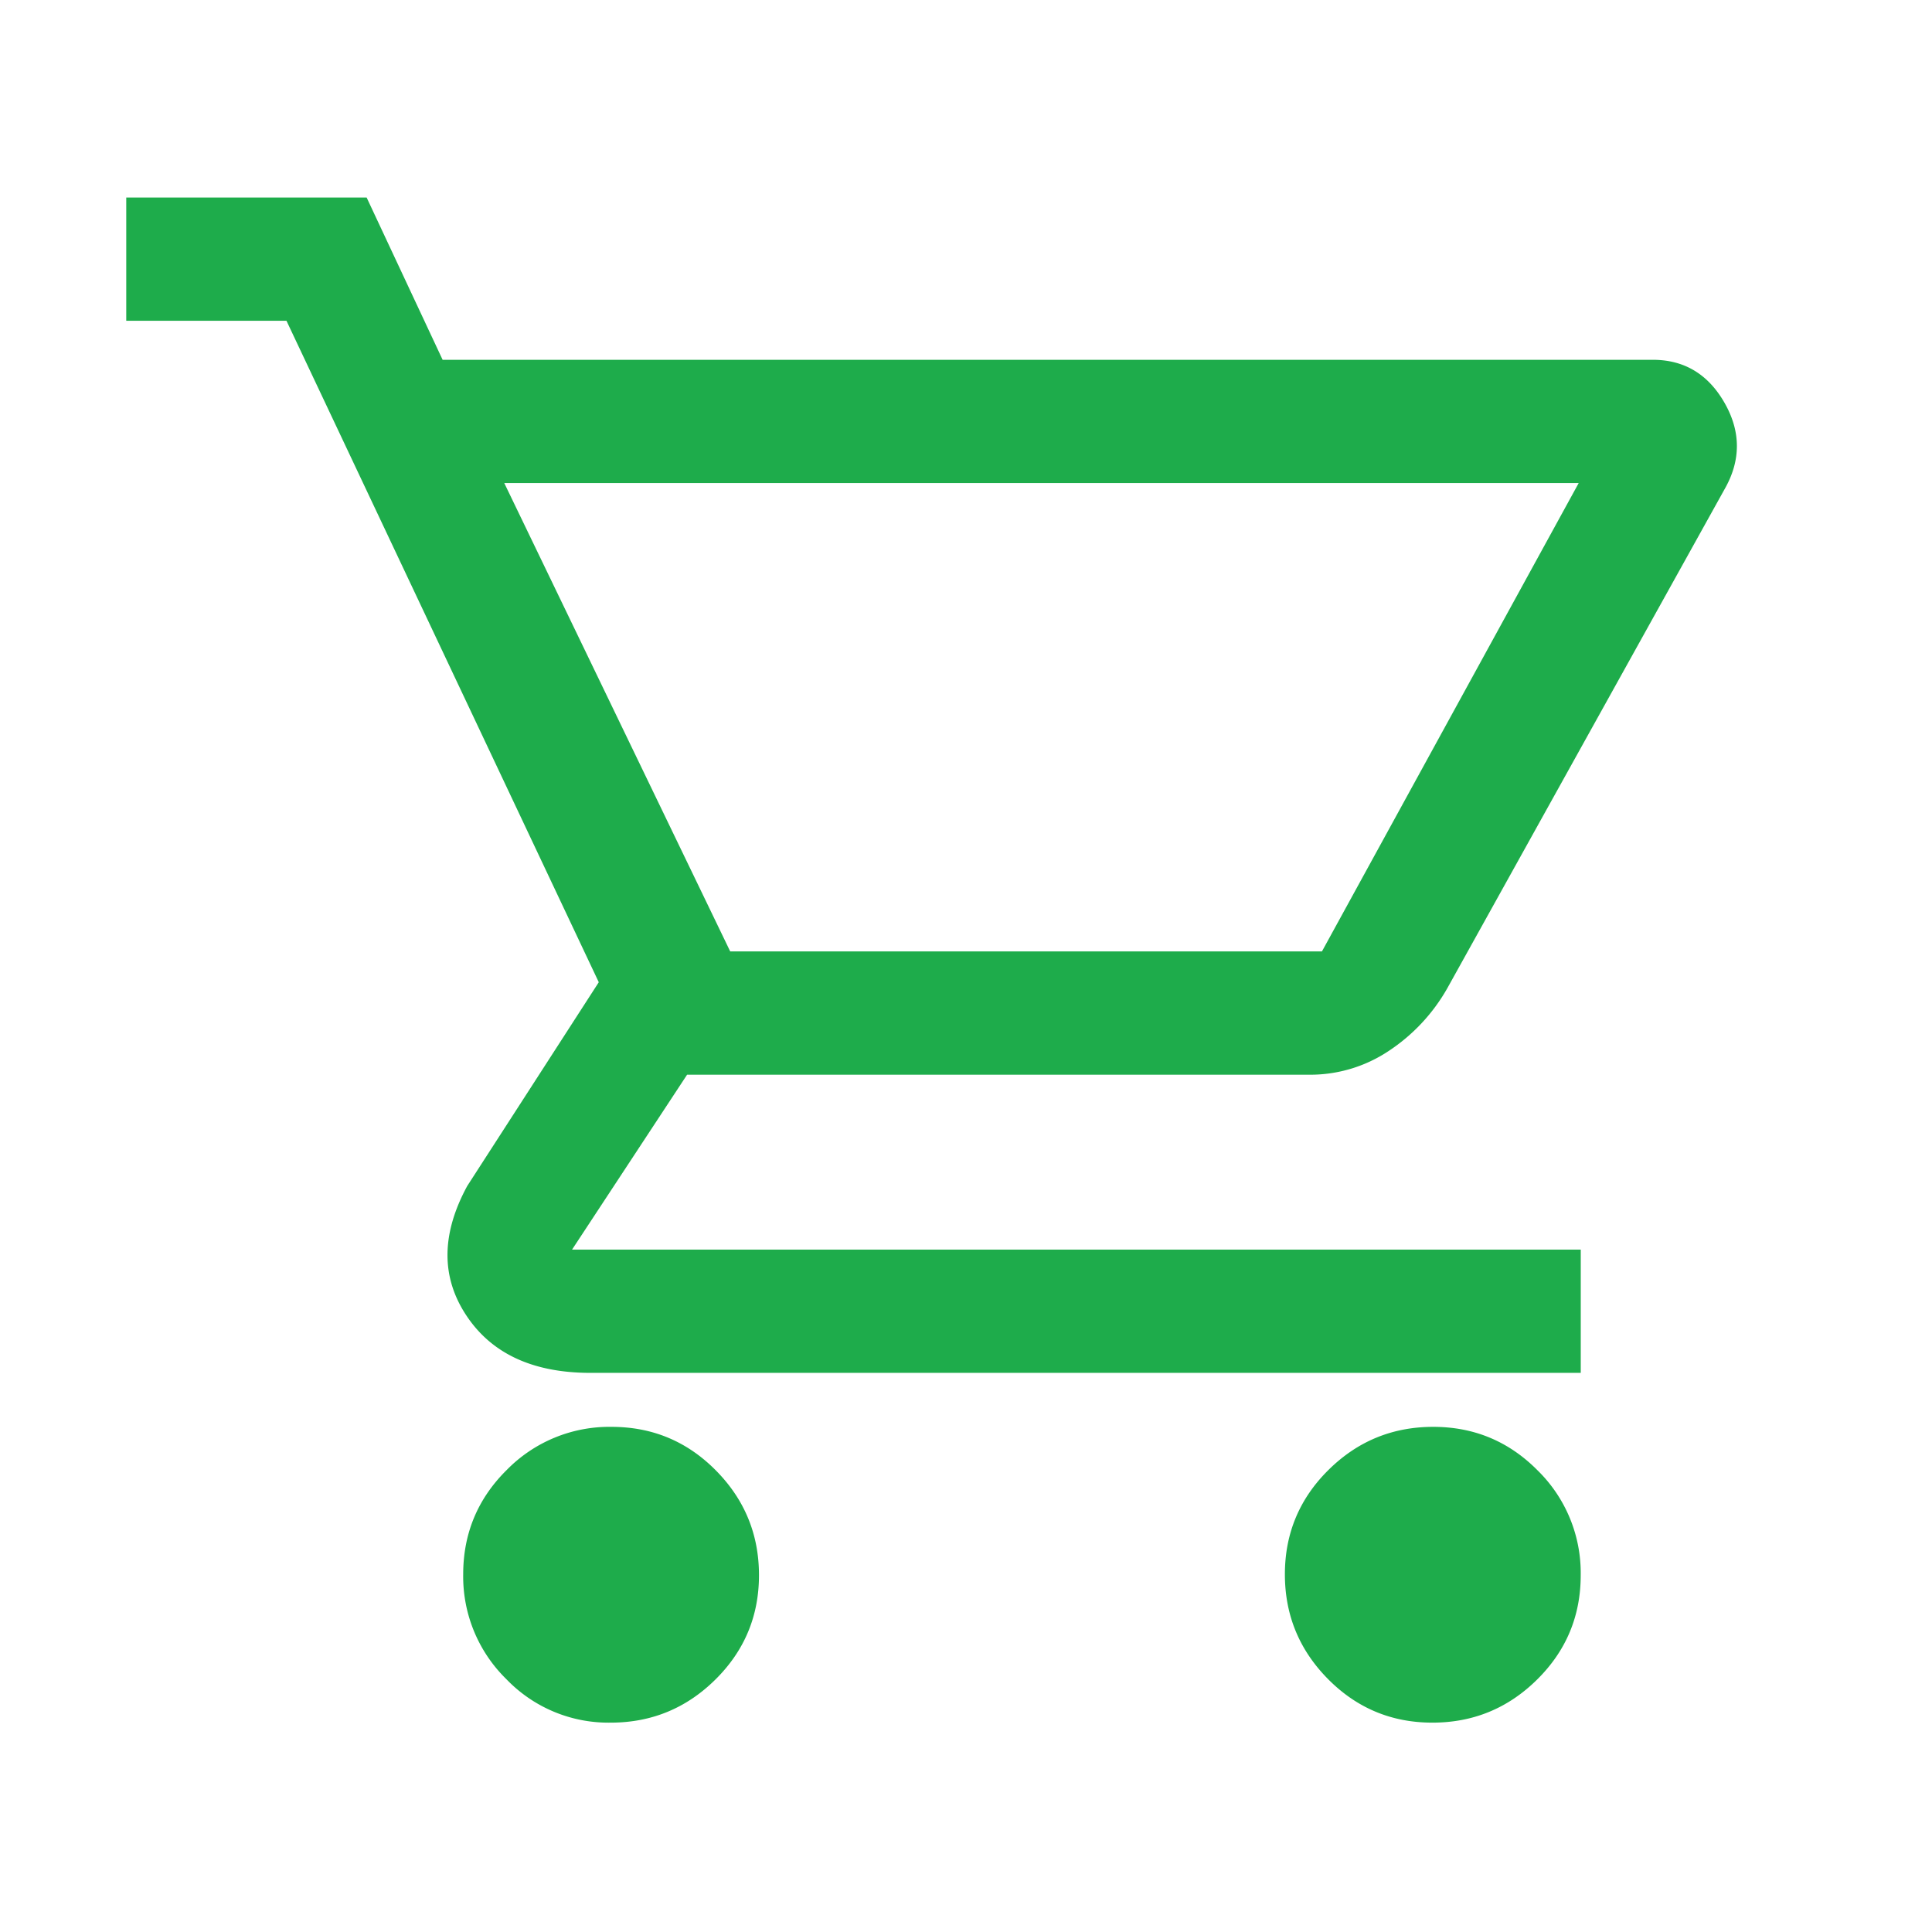 <svg viewBox="0 0 52 52" xmlns="http://www.w3.org/2000/svg" fill-rule="evenodd" clip-rule="evenodd" stroke-linejoin="round" stroke-miterlimit="2"><path fill="none" d="M0 0h51.347v51.347H0z"/><path d="M16.436 46.365a3.807 3.807 0 01-2.809-1.172 3.864 3.864 0 01-1.16-2.82c0-1.098.39-2.035 1.172-2.809a3.864 3.864 0 012.82-1.16c1.098 0 2.034.39 2.808 1.172.774.782 1.161 1.722 1.161 2.82 0 1.098-.39 2.034-1.172 2.808-.782.774-1.722 1.161-2.82 1.161zm22.117 0c-1.098 0-2.034-.39-2.808-1.172-.774-.782-1.162-1.722-1.162-2.82 0-1.098.391-2.035 1.173-2.809s1.722-1.16 2.82-1.16c1.098 0 2.034.39 2.809 1.172a3.864 3.864 0 011.16 2.82c0 1.098-.39 2.034-1.172 2.808-.782.774-1.722 1.161-2.82 1.161zM13.572 13.001l6.082 12.607H35.58l6.911-12.607H13.572zm-1.659-3.317h32.572c.847 0 1.49.387 1.932 1.16.442.775.442 1.549 0 2.323l-7.465 13.436a4.936 4.936 0 01-1.58 1.687 3.801 3.801 0 01-2.125.636H18.493l-3.096 4.707h27.149v3.318H15.894c-1.548 0-2.663-.516-3.345-1.549-.682-1.032-.673-2.193.028-3.483l3.539-5.482L7.71 8.633H3.398V5.316h6.47l2.045 4.368zm7.741 15.924H35.58 19.654z" fill="#1eac4b" fill-rule="nonzero"/></svg>